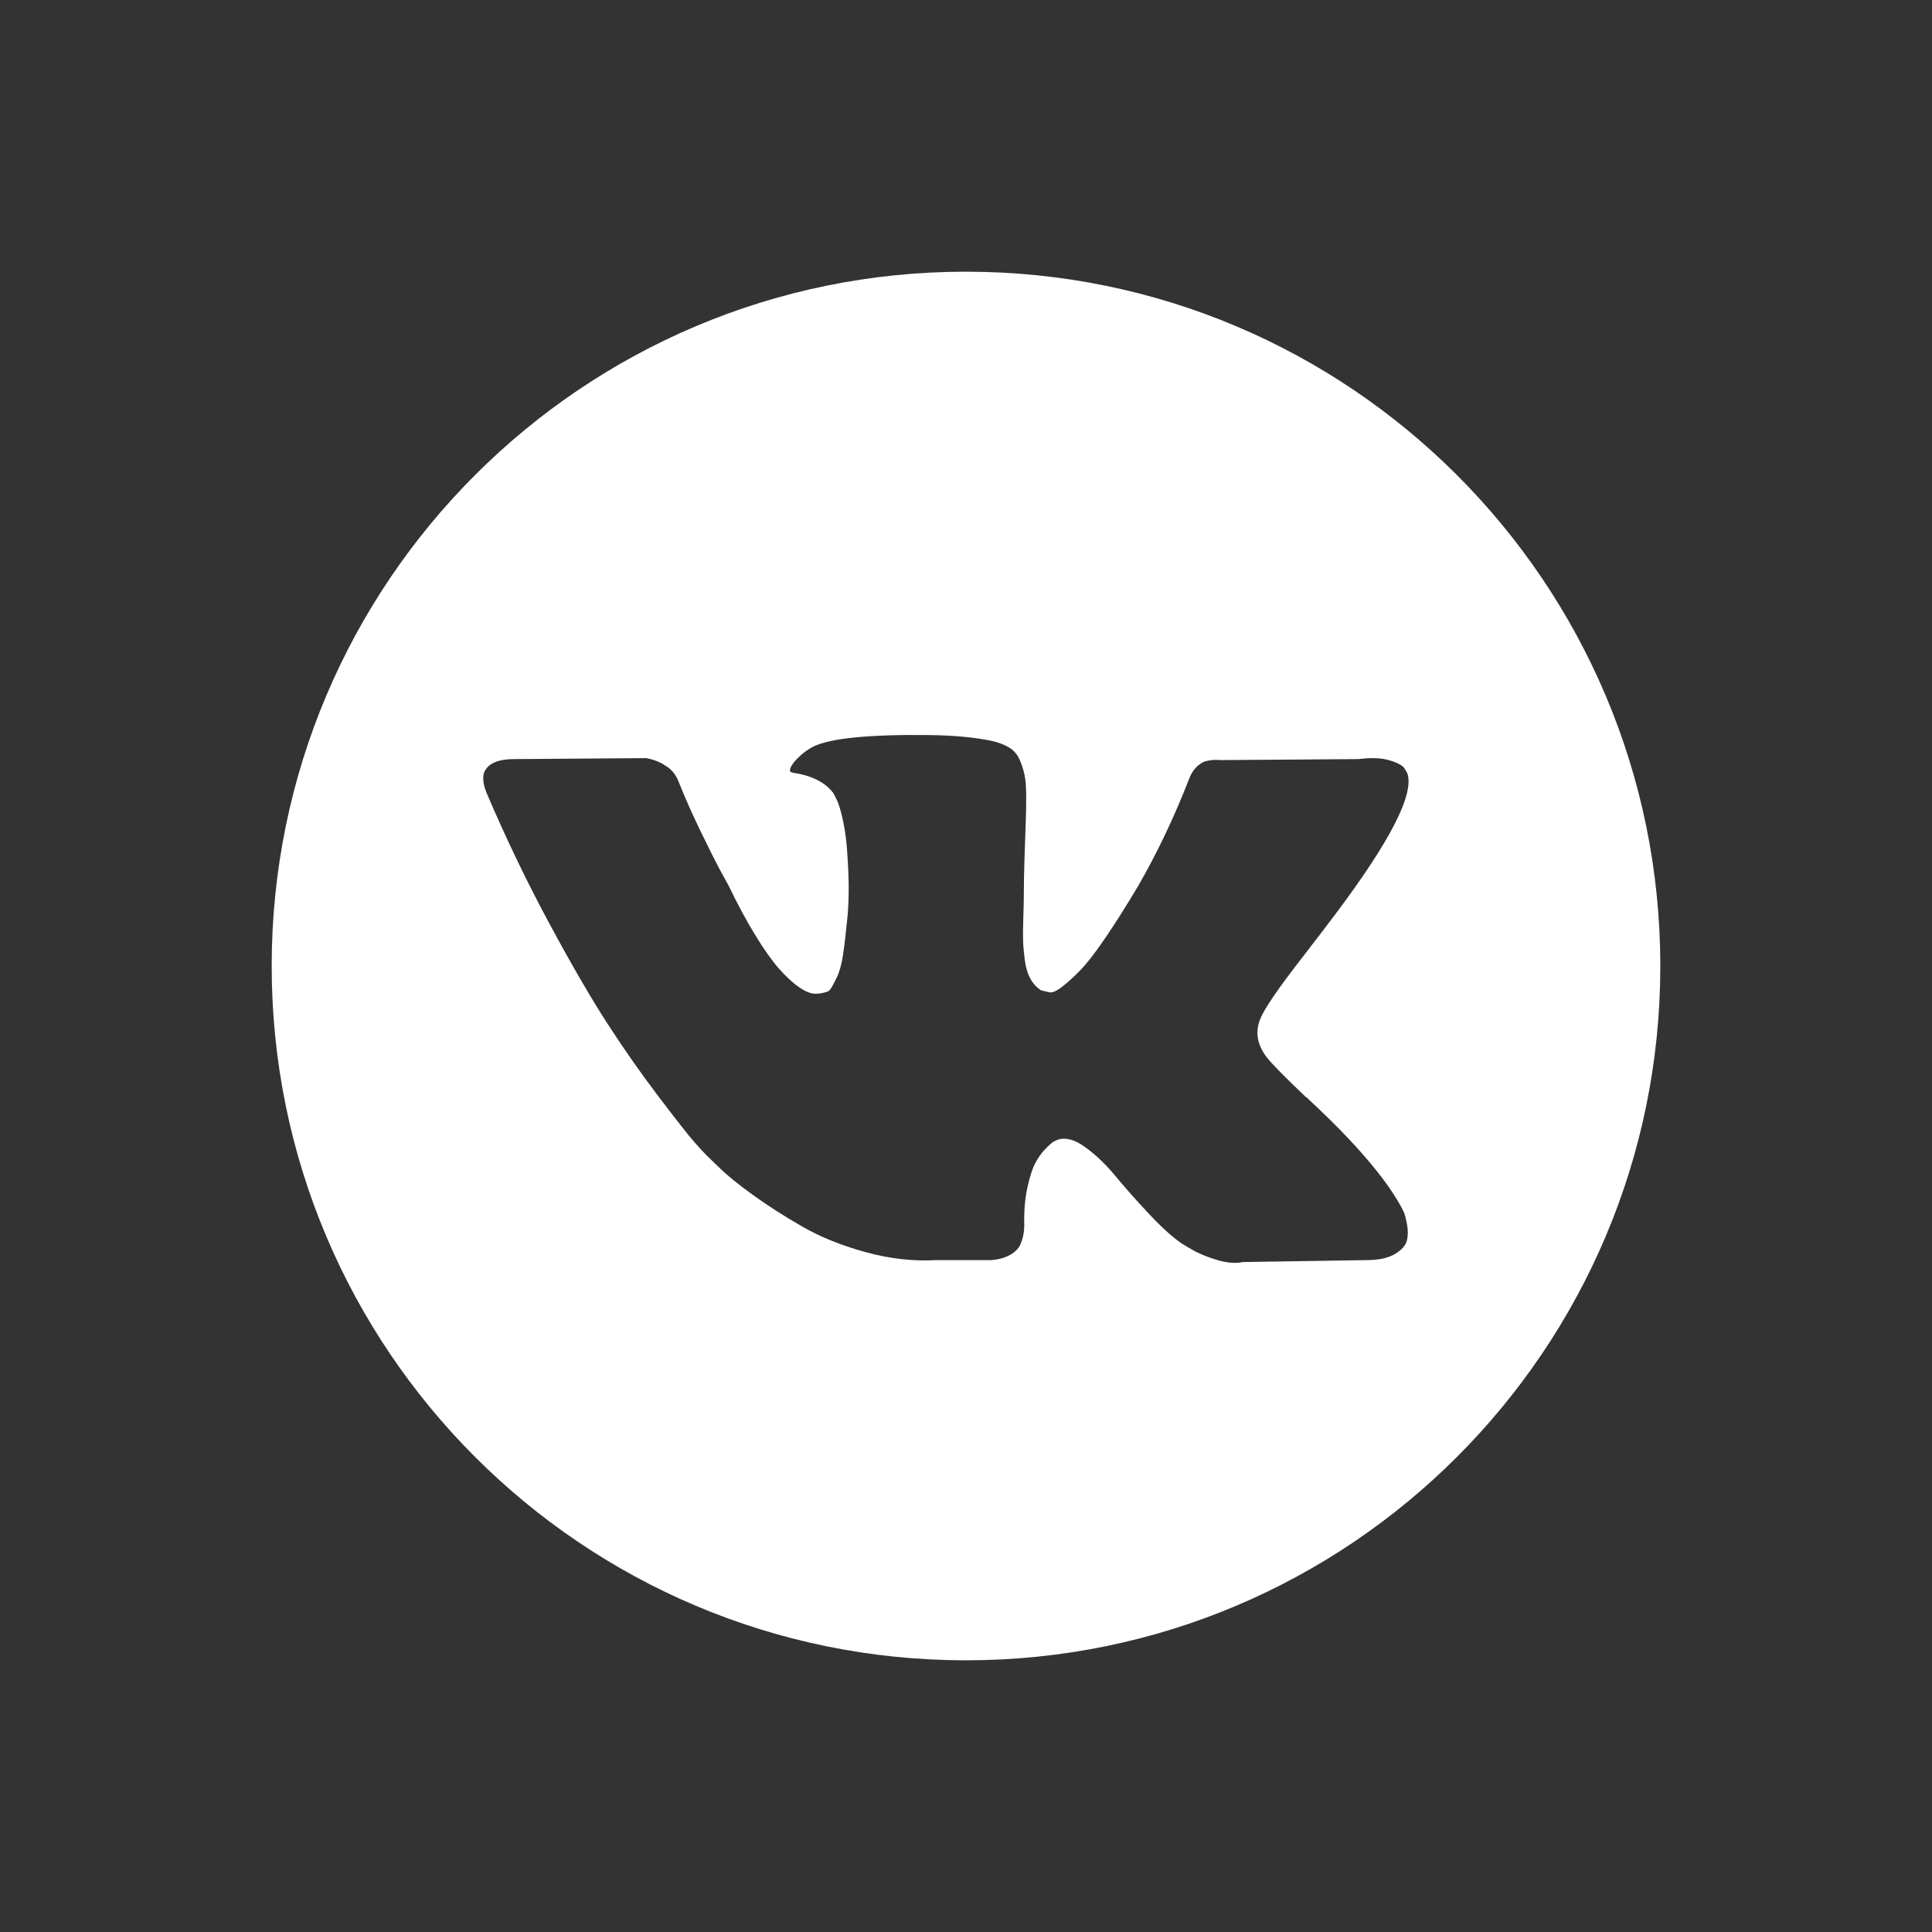 <?xml version="1.0" encoding="UTF-8"?> <svg xmlns="http://www.w3.org/2000/svg" width="64" height="64" viewBox="0 0 64 64" fill="none"><rect x="0" y="0" width="64" height="64" fill="#333333" stroke="none"/><path d="M32 9C19.298 9 9 19.298 9 32C9 44.702 19.298 55 32 55C44.702 55 55 44.702 55 32C55 19.298 44.702 9 32 9ZM41.974 35.04C42.155 35.264 42.585 35.7 43.266 36.349H43.282L43.298 36.365L43.314 36.381L43.346 36.413C44.846 37.806 45.862 38.982 46.394 39.94C46.426 39.992 46.461 40.06 46.498 40.139C46.535 40.219 46.572 40.36 46.61 40.562C46.647 40.765 46.644 40.945 46.602 41.105C46.559 41.264 46.426 41.411 46.203 41.543C45.98 41.677 45.666 41.743 45.261 41.743L41.176 41.807C40.921 41.861 40.623 41.834 40.282 41.728C39.941 41.621 39.665 41.504 39.452 41.376L39.133 41.184C38.813 40.961 38.441 40.62 38.016 40.163C37.59 39.706 37.226 39.293 36.923 38.926C36.619 38.559 36.295 38.251 35.949 38.001C35.603 37.751 35.302 37.668 35.047 37.753C35.015 37.764 34.972 37.783 34.919 37.809C34.866 37.836 34.776 37.912 34.648 38.041C34.52 38.168 34.406 38.326 34.305 38.511C34.203 38.698 34.113 38.974 34.033 39.341C33.953 39.708 33.918 40.121 33.93 40.578C33.93 40.737 33.91 40.884 33.874 41.017C33.836 41.15 33.796 41.249 33.754 41.312L33.69 41.392C33.498 41.595 33.216 41.711 32.844 41.743H31.009C30.253 41.786 29.477 41.698 28.679 41.48C27.881 41.261 27.181 40.98 26.581 40.634C25.979 40.289 25.431 39.938 24.937 39.581C24.442 39.224 24.067 38.919 23.812 38.664L23.413 38.28C23.307 38.174 23.16 38.014 22.974 37.801C22.788 37.589 22.408 37.105 21.834 36.349C21.259 35.594 20.695 34.791 20.142 33.939C19.589 33.088 18.937 31.965 18.187 30.572C17.437 29.179 16.742 27.732 16.104 26.231C16.04 26.062 16.008 25.918 16.008 25.801C16.008 25.684 16.024 25.599 16.056 25.545L16.12 25.45C16.279 25.247 16.583 25.146 17.029 25.146L21.402 25.114C21.53 25.136 21.652 25.17 21.769 25.218C21.886 25.266 21.971 25.311 22.025 25.354L22.105 25.402C22.275 25.519 22.402 25.689 22.487 25.912C22.7 26.445 22.945 26.995 23.221 27.564C23.498 28.133 23.716 28.567 23.876 28.865L24.131 29.328C24.439 29.966 24.737 30.52 25.025 30.987C25.312 31.456 25.57 31.82 25.799 32.081C26.027 32.341 26.248 32.547 26.461 32.695C26.674 32.844 26.855 32.919 27.004 32.919C27.153 32.919 27.297 32.892 27.435 32.839C27.456 32.828 27.483 32.802 27.515 32.759C27.547 32.717 27.61 32.6 27.707 32.408C27.802 32.216 27.874 31.966 27.922 31.658C27.97 31.35 28.02 30.919 28.074 30.366C28.127 29.812 28.127 29.147 28.074 28.371C28.052 27.945 28.004 27.557 27.93 27.206C27.855 26.855 27.781 26.61 27.707 26.471L27.61 26.28C27.345 25.919 26.893 25.69 26.254 25.594C26.116 25.573 26.142 25.445 26.334 25.211C26.515 25.009 26.717 24.85 26.94 24.732C27.504 24.456 28.776 24.328 30.755 24.349C31.627 24.36 32.345 24.429 32.909 24.556C33.122 24.61 33.3 24.681 33.444 24.772C33.587 24.862 33.696 24.99 33.771 25.154C33.845 25.32 33.901 25.49 33.938 25.665C33.976 25.841 33.994 26.084 33.994 26.391C33.994 26.7 33.989 26.993 33.978 27.269C33.968 27.546 33.955 27.921 33.939 28.394C33.923 28.867 33.915 29.307 33.915 29.711C33.915 29.828 33.91 30.051 33.899 30.381C33.888 30.711 33.885 30.966 33.891 31.147C33.896 31.328 33.915 31.544 33.946 31.793C33.978 32.043 34.04 32.251 34.13 32.416C34.22 32.581 34.34 32.711 34.489 32.806C34.574 32.828 34.665 32.849 34.761 32.871C34.856 32.892 34.994 32.834 35.175 32.695C35.356 32.557 35.558 32.373 35.782 32.145C36.005 31.916 36.282 31.56 36.611 31.076C36.941 30.592 37.303 30.02 37.696 29.36C38.335 28.254 38.904 27.056 39.404 25.769C39.446 25.662 39.499 25.57 39.563 25.49C39.627 25.41 39.686 25.354 39.739 25.322L39.803 25.274C39.824 25.263 39.85 25.25 39.883 25.234C39.915 25.219 39.984 25.202 40.09 25.186C40.196 25.171 40.303 25.168 40.41 25.179L45.006 25.146C45.42 25.093 45.761 25.106 46.027 25.186C46.292 25.265 46.458 25.354 46.522 25.449L46.617 25.609C46.862 26.29 46.064 27.853 44.224 30.3C43.968 30.641 43.622 31.094 43.187 31.657C42.357 32.721 41.878 33.418 41.751 33.749C41.569 34.184 41.644 34.615 41.974 35.04Z" fill="white"></path></svg> 